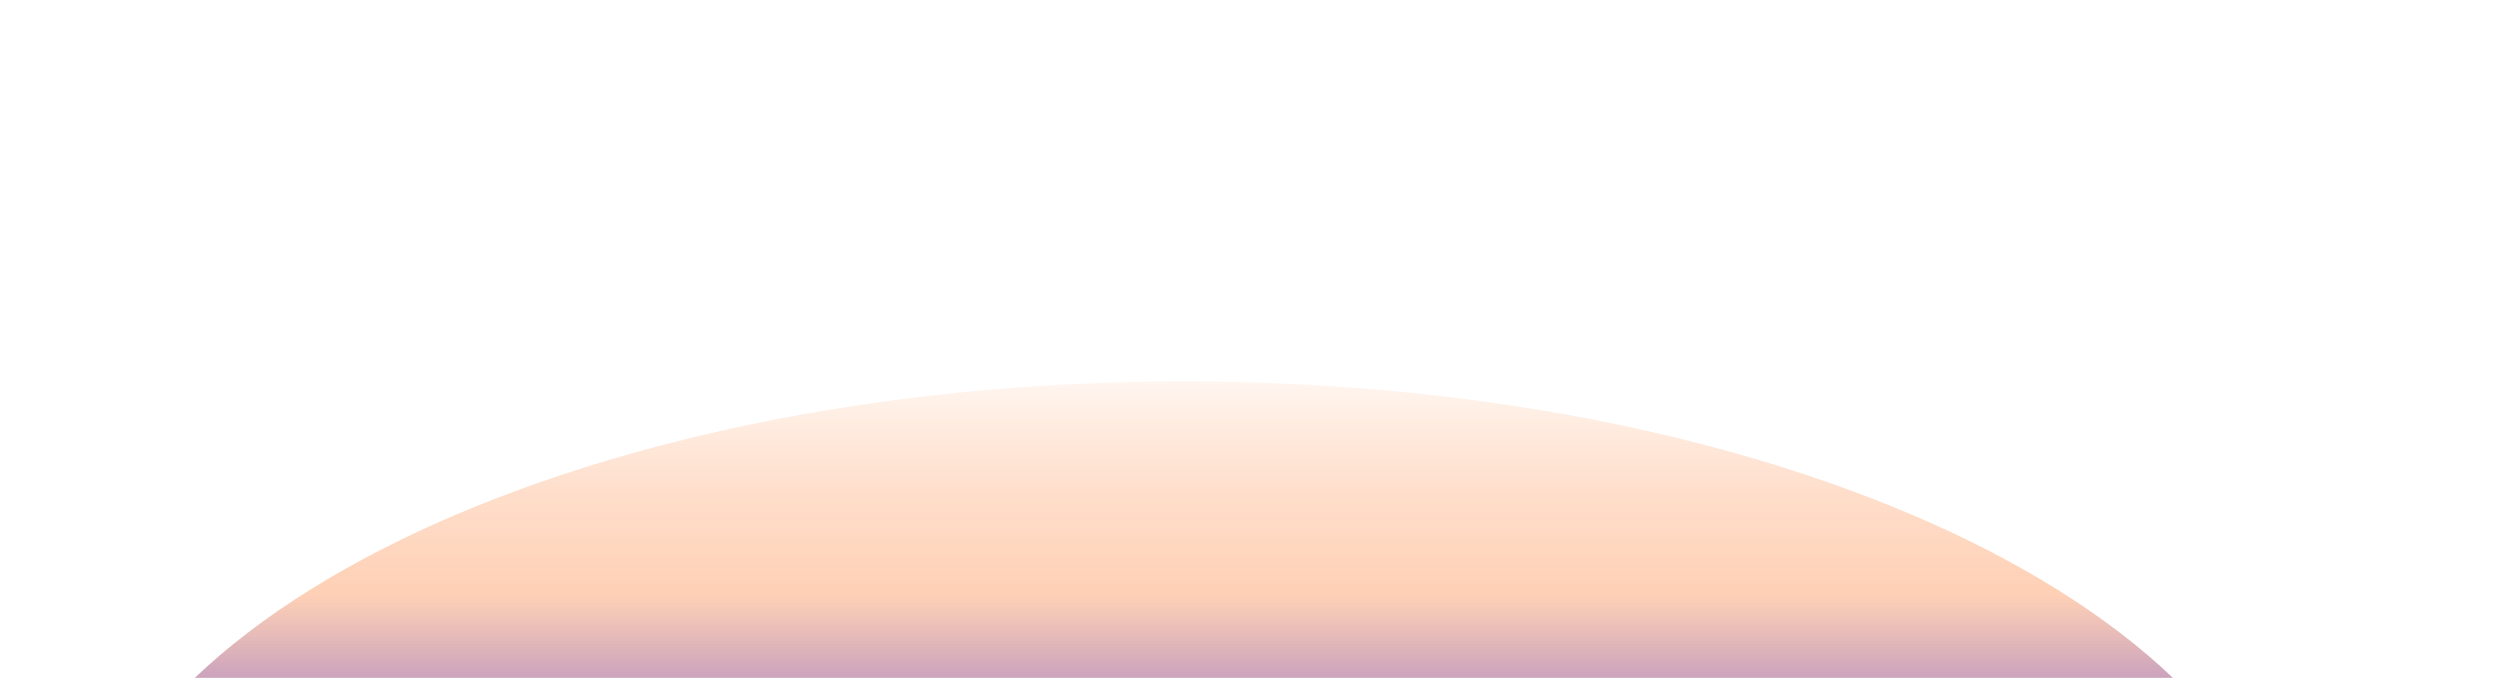
<svg viewBox="0 0 1512 410" fill="none" preserveAspectRatio="none" xmlns="http://www.w3.org/2000/svg">
<g clip-path="url(#clip0_176_13)">
<g filter="url(#filter0_f_176_13)">
<path d="M716 890.046C1087.14 890.046 1388 742.442 1388 560.364C1388 378.287 1087.14 230.683 716 230.683C344.865 230.683 44 378.287 44 560.364C44 742.442 344.865 890.046 716 890.046Z" fill="url(#paint0_linear_176_13)"/>
</g>
</g>
<defs>
<filter id="filter0_f_176_13" x="-202.5" y="-15.817" width="1837" height="1152.36" filterUnits="userSpaceOnUse" color-interpolation-filters="sRGB">
<feFlood flood-opacity="0" result="BackgroundImageFix"/>
<feBlend mode="normal" in="SourceGraphic" in2="BackgroundImageFix" result="shape"/>
<feGaussianBlur stdDeviation="123.25" result="effect1_foregroundBlur_176_13"/>
</filter>
<linearGradient id="paint0_linear_176_13" x1="716" y1="230.683" x2="716" y2="506.12" gradientUnits="userSpaceOnUse">
<stop stop-color="#FFF6F0"/>
<stop offset="0.465" stop-color="#FEBF9A" stop-opacity="0.72"/>
<stop offset="1" stop-color="#4931D3"/>
</linearGradient>
<clipPath id="clip0_176_13">
<rect width="1512" height="410" fill="white"/>
</clipPath>
</defs>
</svg>
